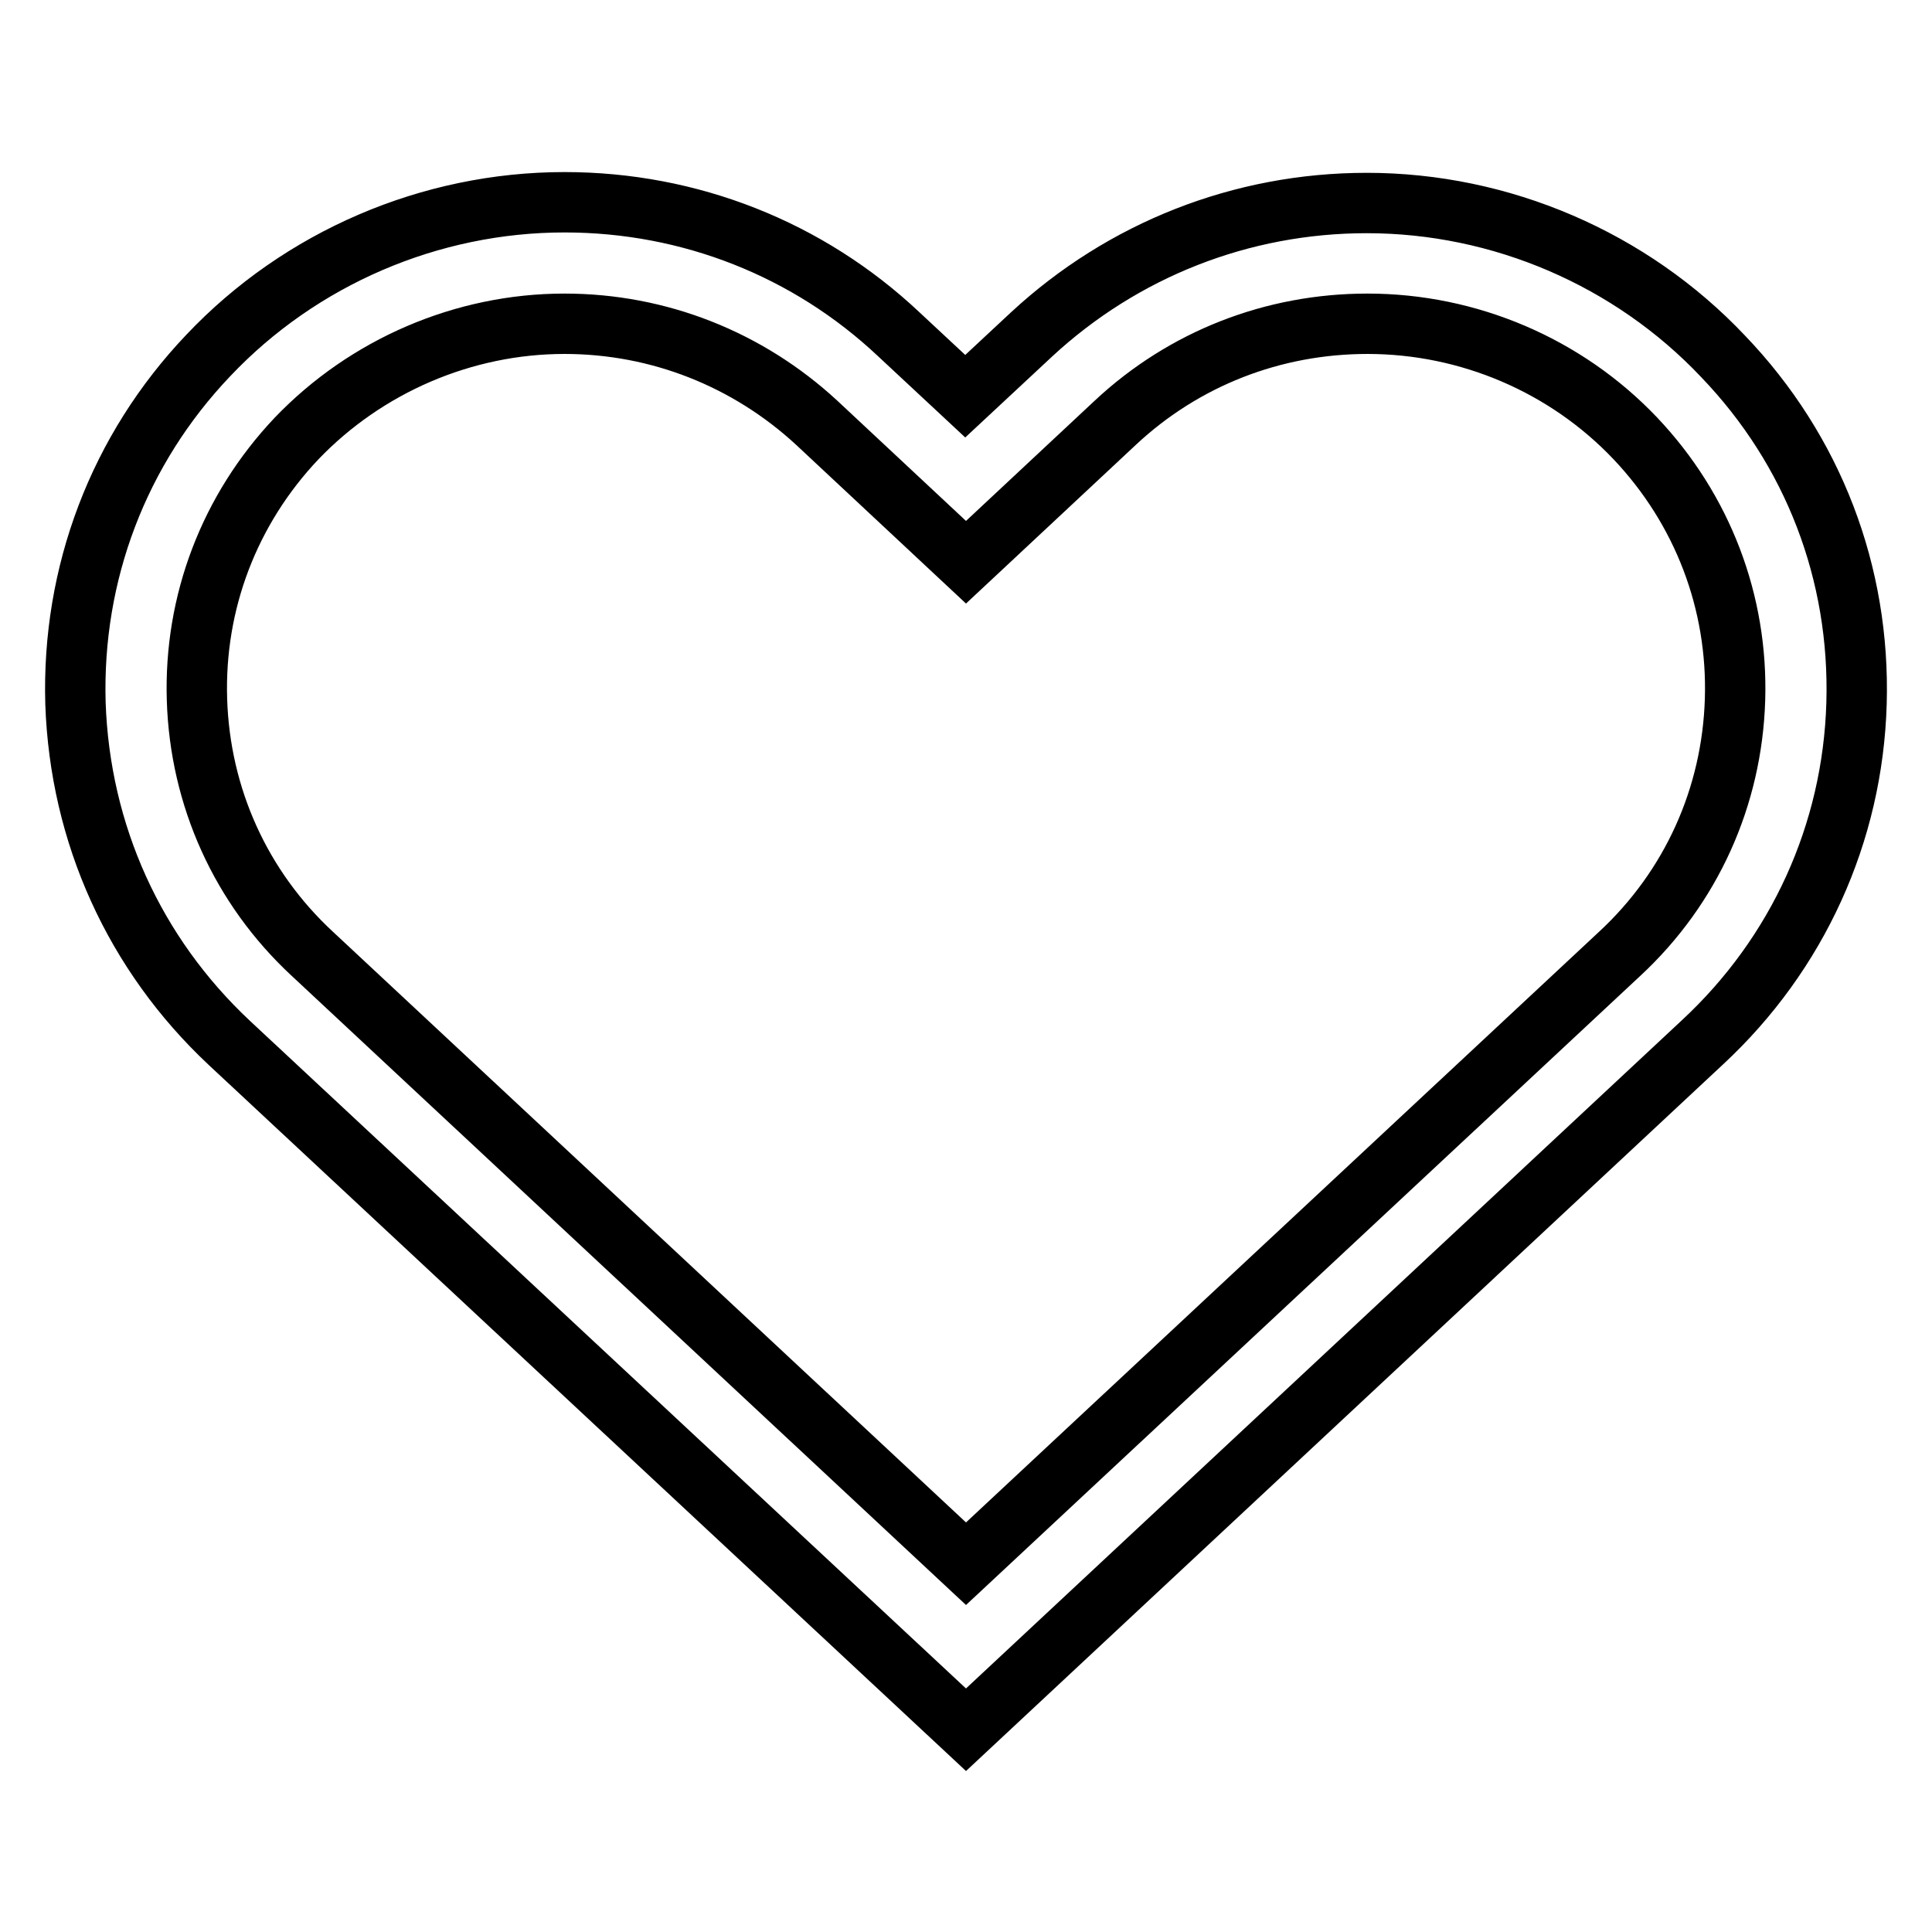 <?xml version="1.0" encoding="utf-8"?>
<!-- Svg Vector Icons : http://www.onlinewebfonts.com/icon -->
<!DOCTYPE svg PUBLIC "-//W3C//DTD SVG 1.1//EN" "http://www.w3.org/Graphics/SVG/1.1/DTD/svg11.dtd">
<svg version="1.1" xmlns="http://www.w3.org/2000/svg" xmlns:xlink="http://www.w3.org/1999/xlink" x="0px" y="0px" viewBox="0 0 256 256" enable-background="new 0 0 256 256" xml:space="preserve">
<g><g><path stroke-width="8" fill-opacity="0" stroke="#000000"  d="M128,229.2l-97.6-91c-12.6-11.8-19.8-27.7-20.4-45C9.5,76,15.7,59.6,27.6,47.1C39.8,34.2,57,26.8,74.8,26.8c16.6,0,32.3,6.2,44.3,17.5l8.8,8.2l8.8-8.2c12.1-11.2,27.8-17.4,44.4-17.4c17.8,0,35,7.4,47.2,20.3C240.3,59.7,246.5,76,246,93.2c-0.5,17.2-7.8,33.2-20.4,44.9L128,229.2z M74.8,42.9c-13.4,0-26.3,5.6-35.5,15.2c-8.9,9.4-13.6,21.7-13.2,34.6s5.8,24.9,15.3,33.7l86.6,80.8l86.6-80.8c9.5-8.8,14.9-20.8,15.3-33.7c0.4-12.9-4.3-25.2-13.2-34.6c-9.2-9.7-22.1-15.2-35.5-15.2c-12.5,0-24.3,4.6-33.4,13.1L128,74.5L108.2,56C99.1,47.6,87.3,42.9,74.8,42.9z"/></g></g>
</svg>
